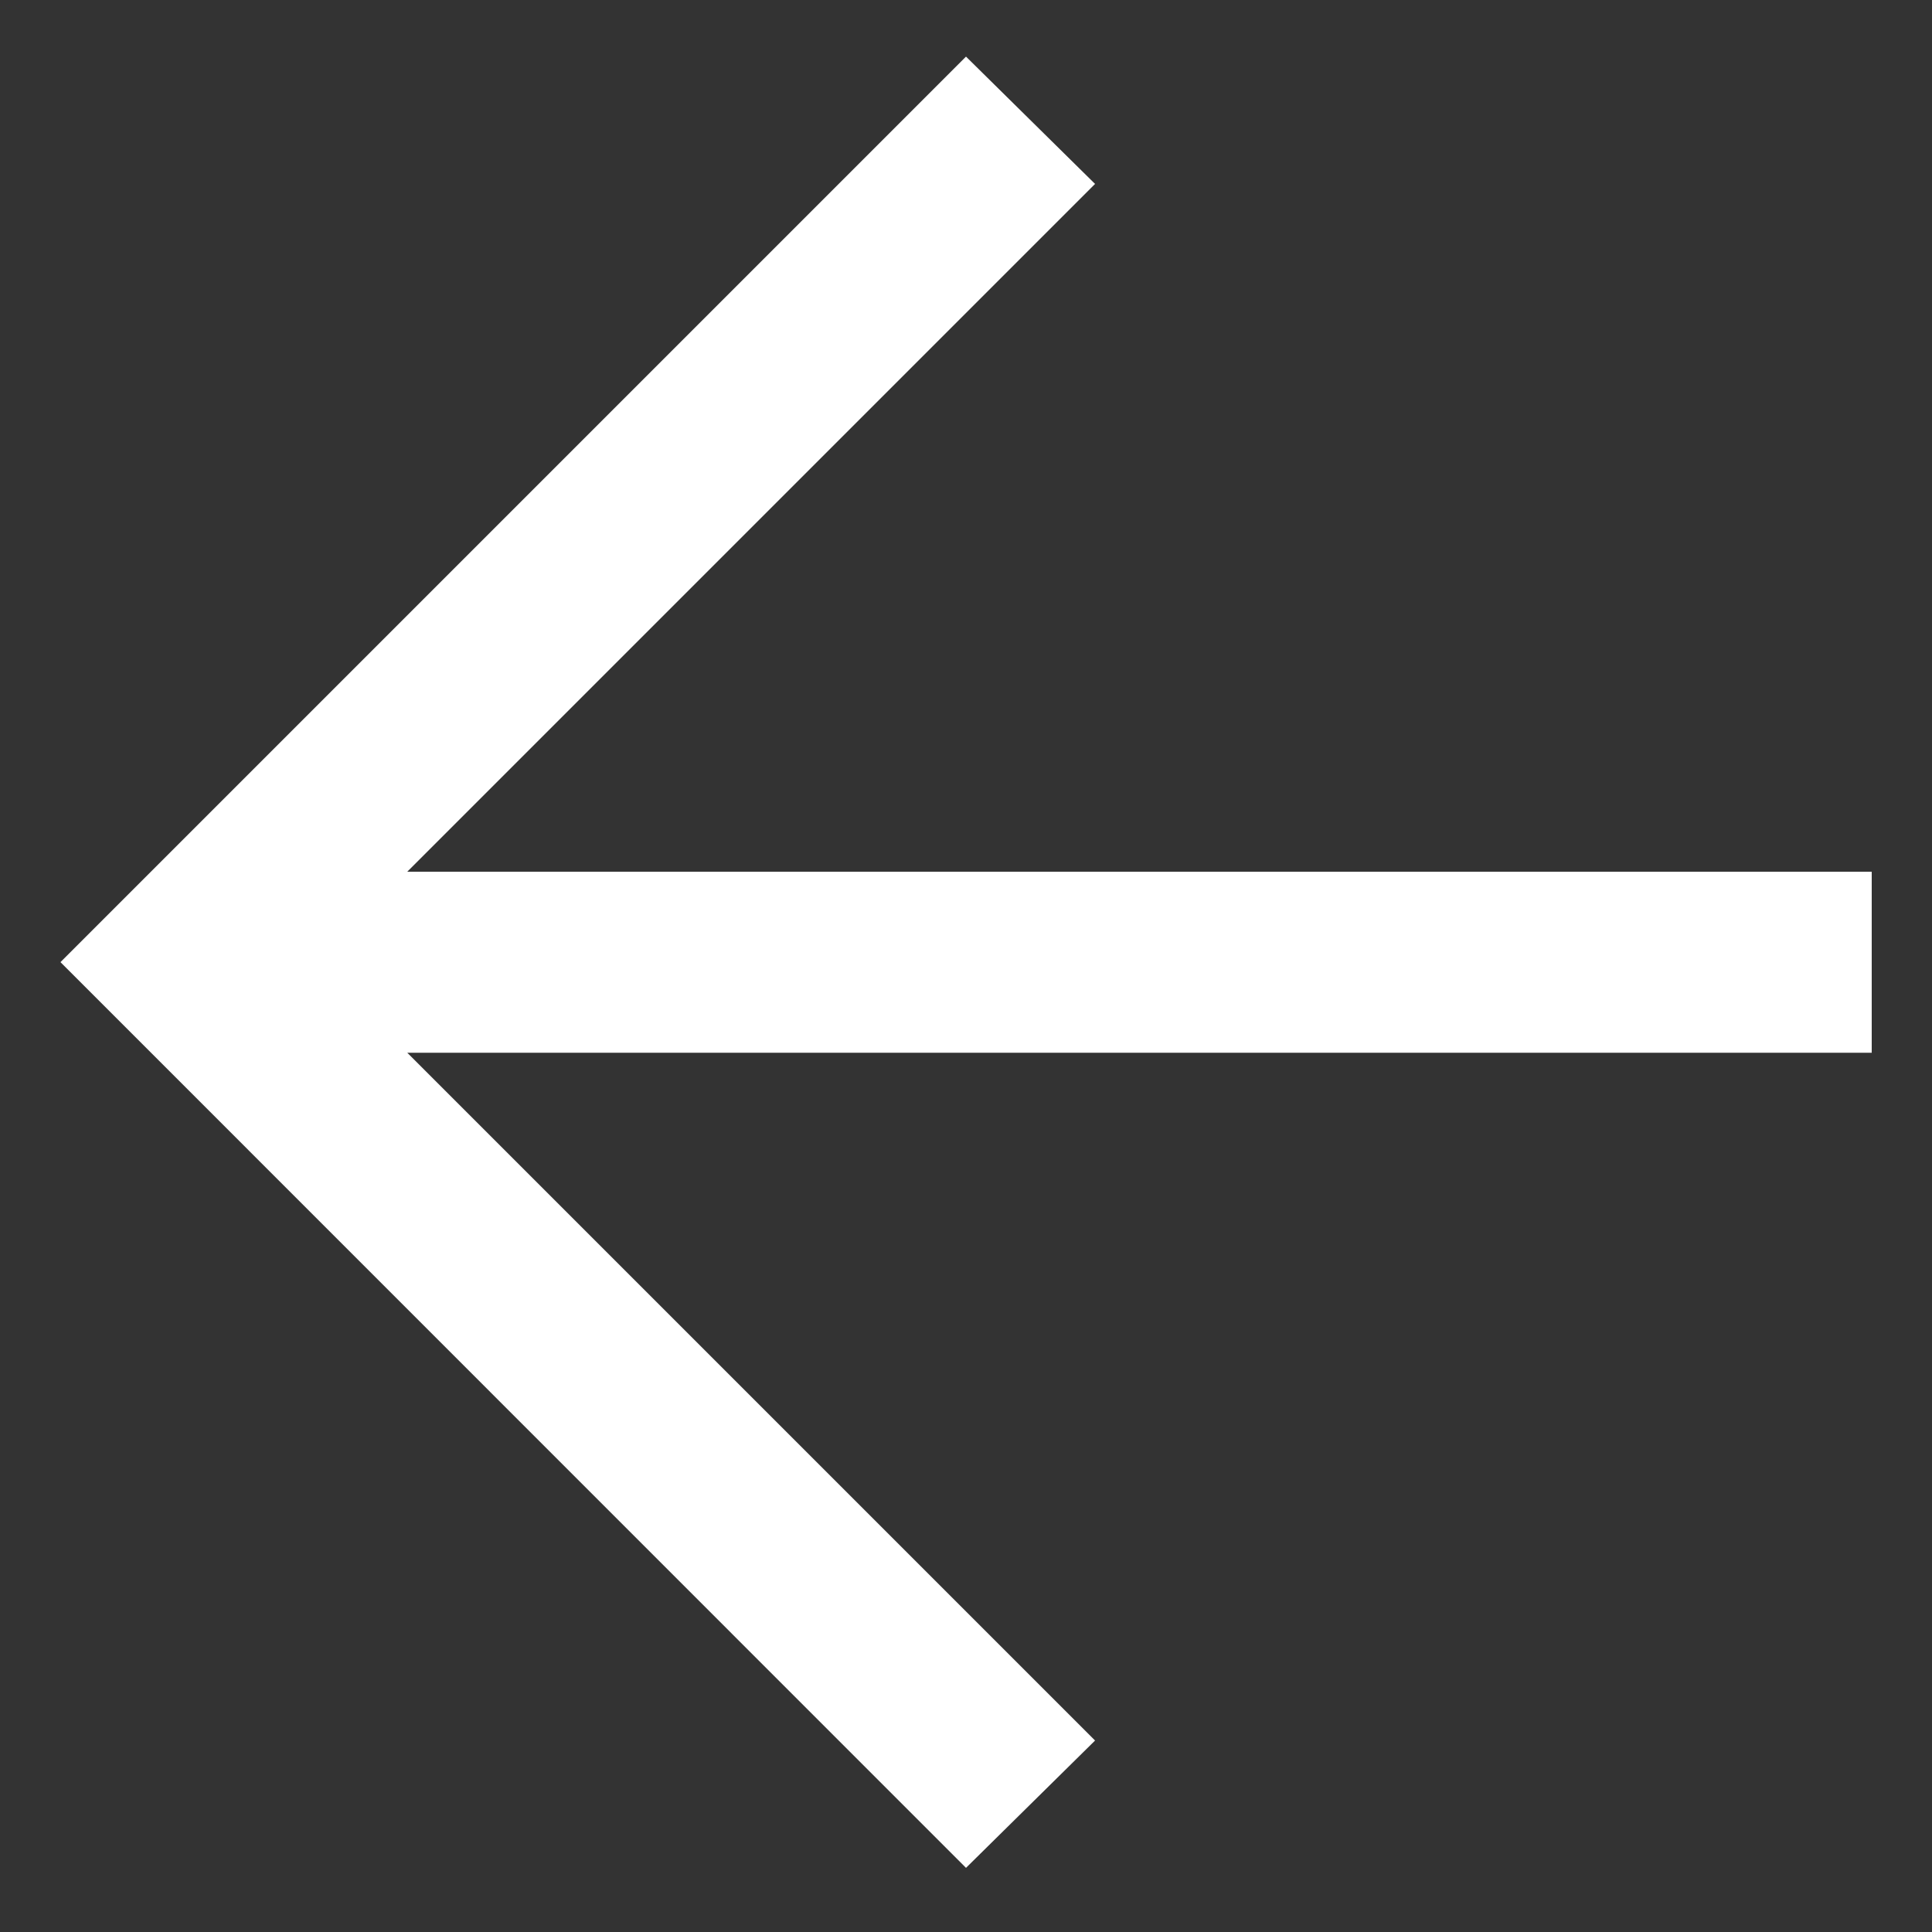 <svg width="10" height="10" viewBox="0 0 10 10" fill="none" xmlns="http://www.w3.org/2000/svg">
<rect x="0" y="0" width="10" height="10" fill="#333333" stroke="none"/>
<path d="M2.108 5.449H9.688V4.512H2.108L5.668 0.952L5 0.293L0.313 4.98L5 9.668L5.668 9.009L2.108 5.449Z" fill="white"/>
</svg>
